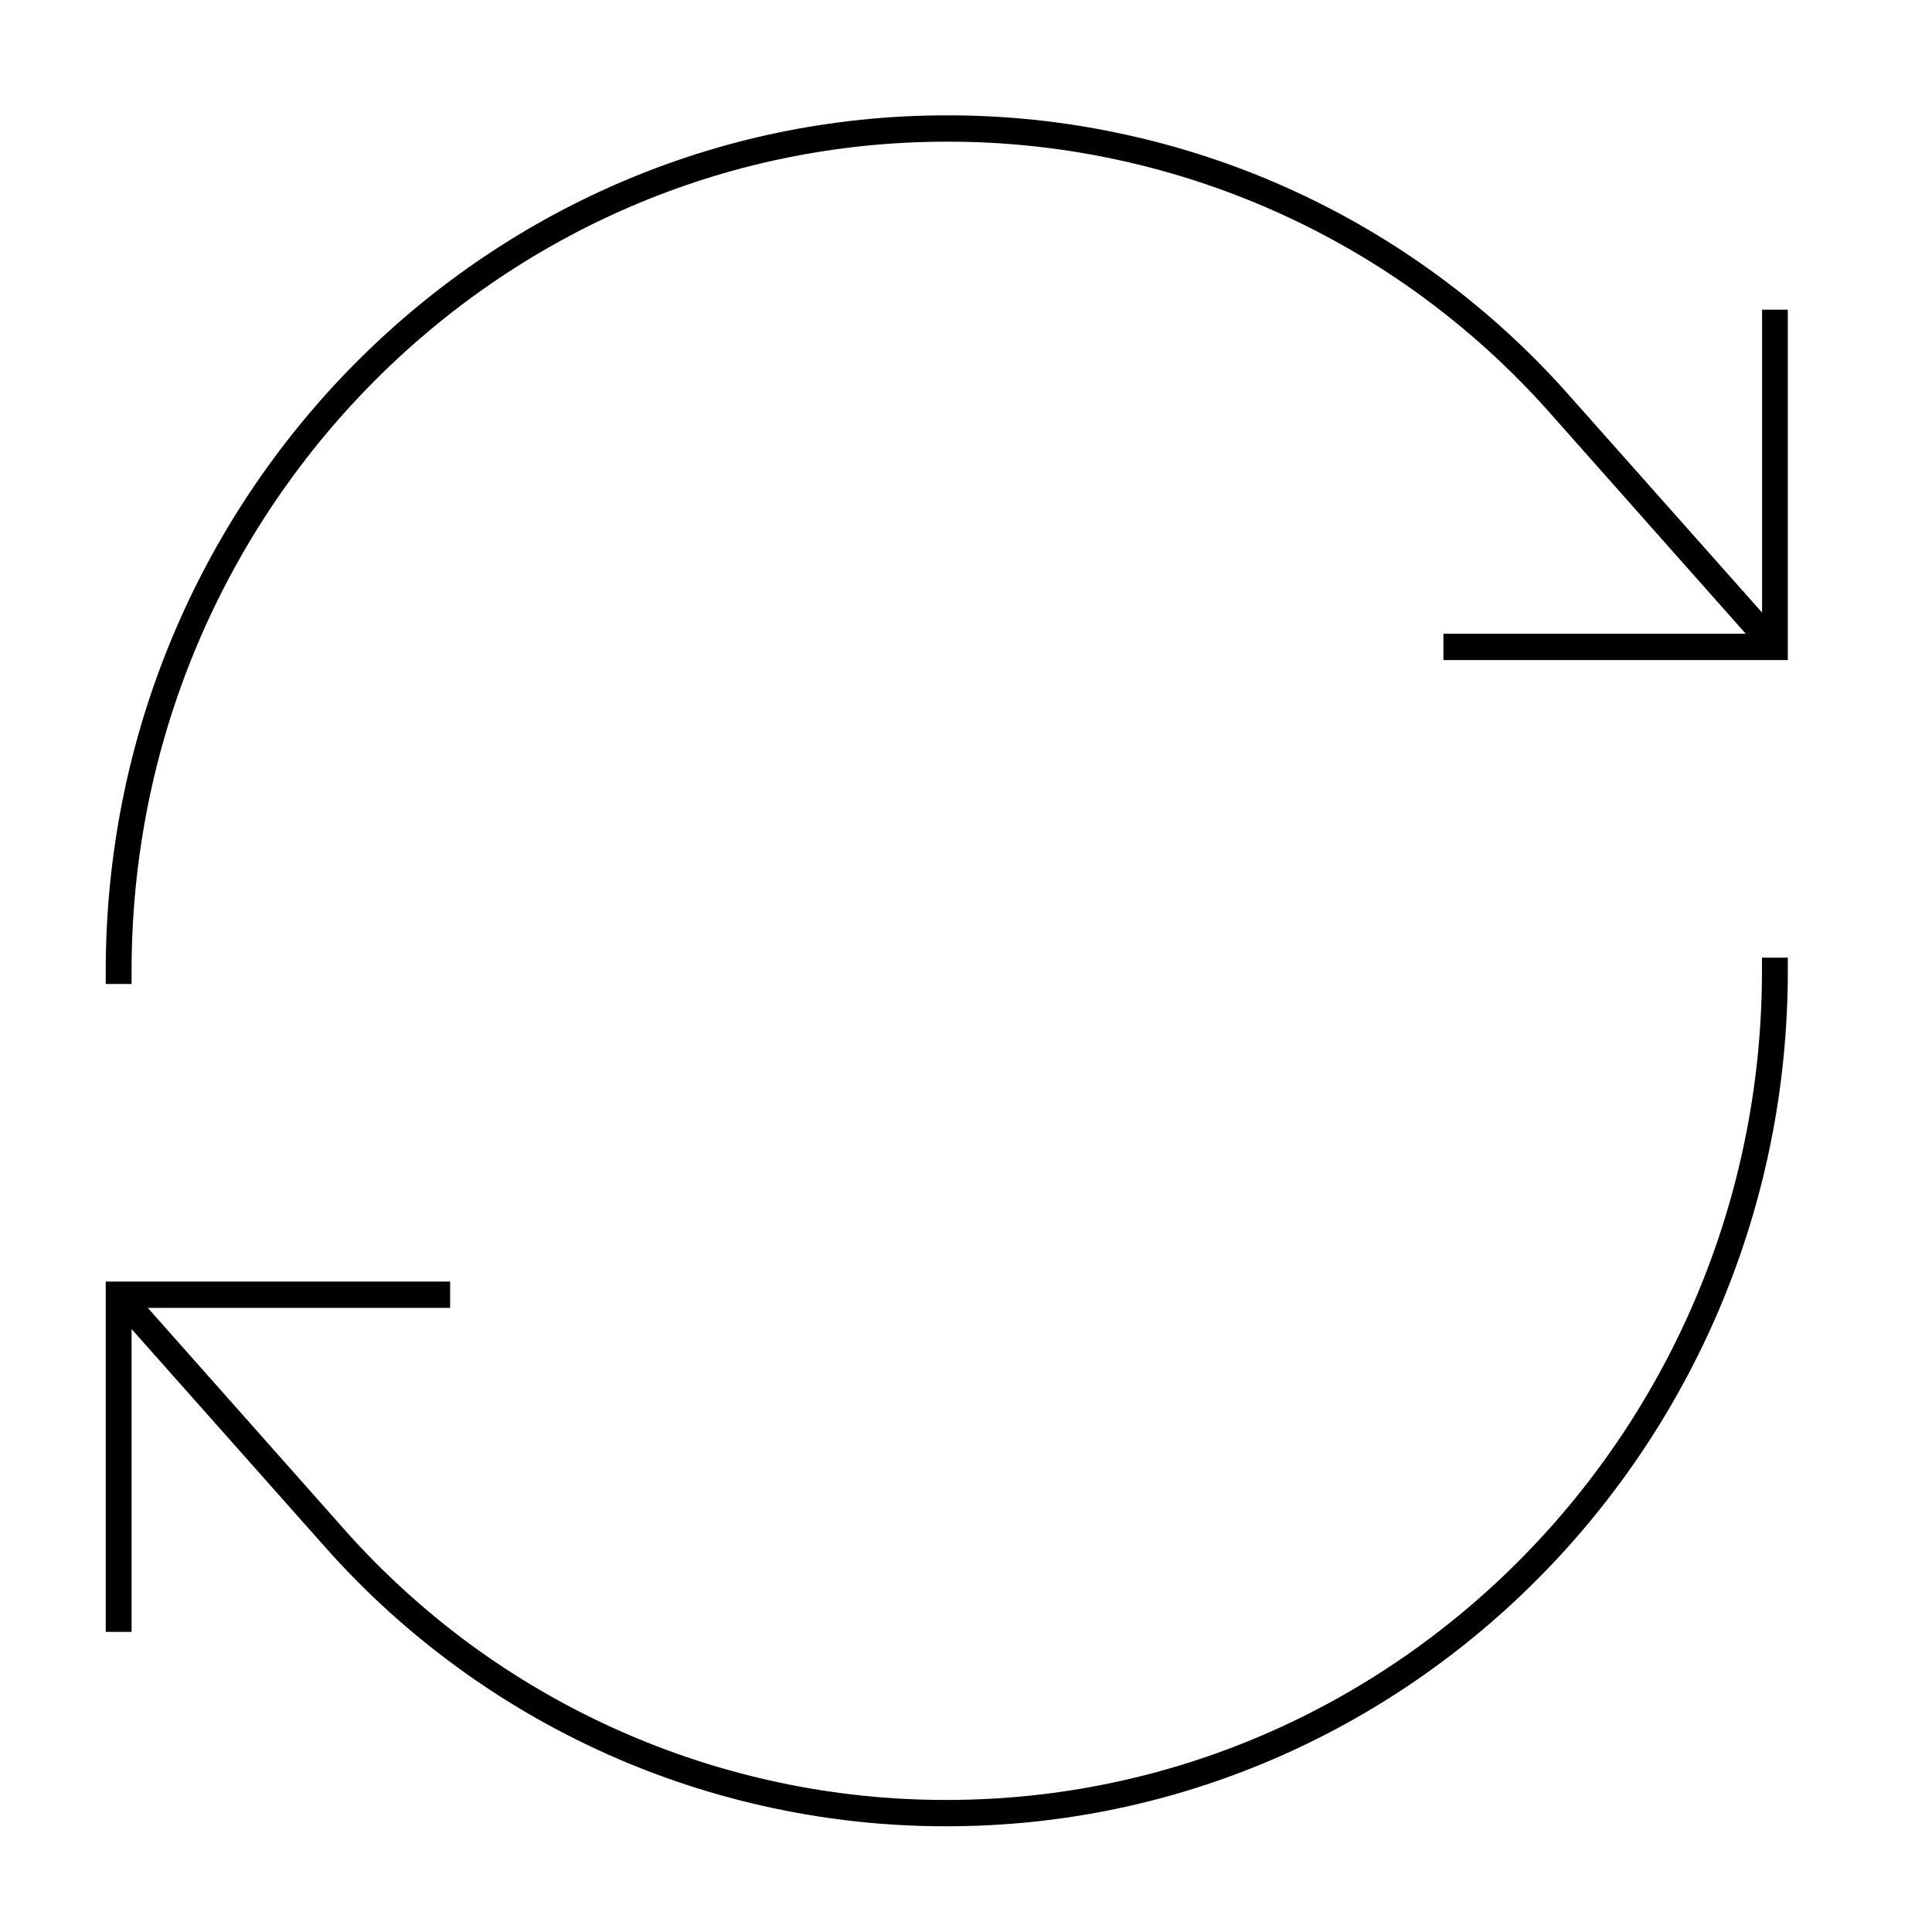 <svg version="1.2" baseProfile="tiny-ps" xmlns="http://www.w3.org/2000/svg" viewBox="0 0 201 201" width="201" height="201">
	<title>Synergy-svg</title>
	<style>
		tspan { white-space:pre }
		.shp0 { fill: #000000 } 
	</style>
	<path id="Layer" class="shp0" d="M11 102.37L11 101C11 51.93 50.25 12 98.5 12C104.57 11.99 110.63 12.62 116.57 13.89C122.51 15.15 128.3 17.03 133.84 19.51C139.38 21.99 144.65 25.05 149.55 28.64C154.45 32.22 158.96 36.32 163 40.85L183.32 63.73L183.32 32.22L186 32.22L186 68.67L150.17 68.67L150.17 65.93L181.62 65.93L161 42.68C157.08 38.29 152.71 34.33 147.96 30.85C143.22 27.38 138.11 24.42 132.74 22.02C127.37 19.62 121.76 17.79 116.01 16.57C110.25 15.34 104.38 14.73 98.5 14.74C51.74 14.74 13.69 53.44 13.69 101L13.69 102.37L11 102.37Z" />
	<path id="Layer" class="shp0" d="M98.5 190C92.43 190.01 86.37 189.38 80.43 188.11C74.49 186.85 68.7 184.97 63.16 182.49C57.62 180.01 52.35 176.95 47.45 173.36C42.55 169.78 38.04 165.68 34 161.15L13.69 138.27L13.69 169.78L11 169.78L11 133.33L46.83 133.33L46.83 136.07L15.38 136.07L36 159.32C39.92 163.71 44.29 167.68 49.03 171.15C53.78 174.62 58.89 177.58 64.26 179.98C69.63 182.38 75.24 184.21 80.99 185.43C86.75 186.66 92.62 187.27 98.5 187.26C145.26 187.26 183.31 148.56 183.31 101L183.31 99.63L186 99.63L186 101C186 150.07 146.75 190 98.5 190Z" />
</svg>